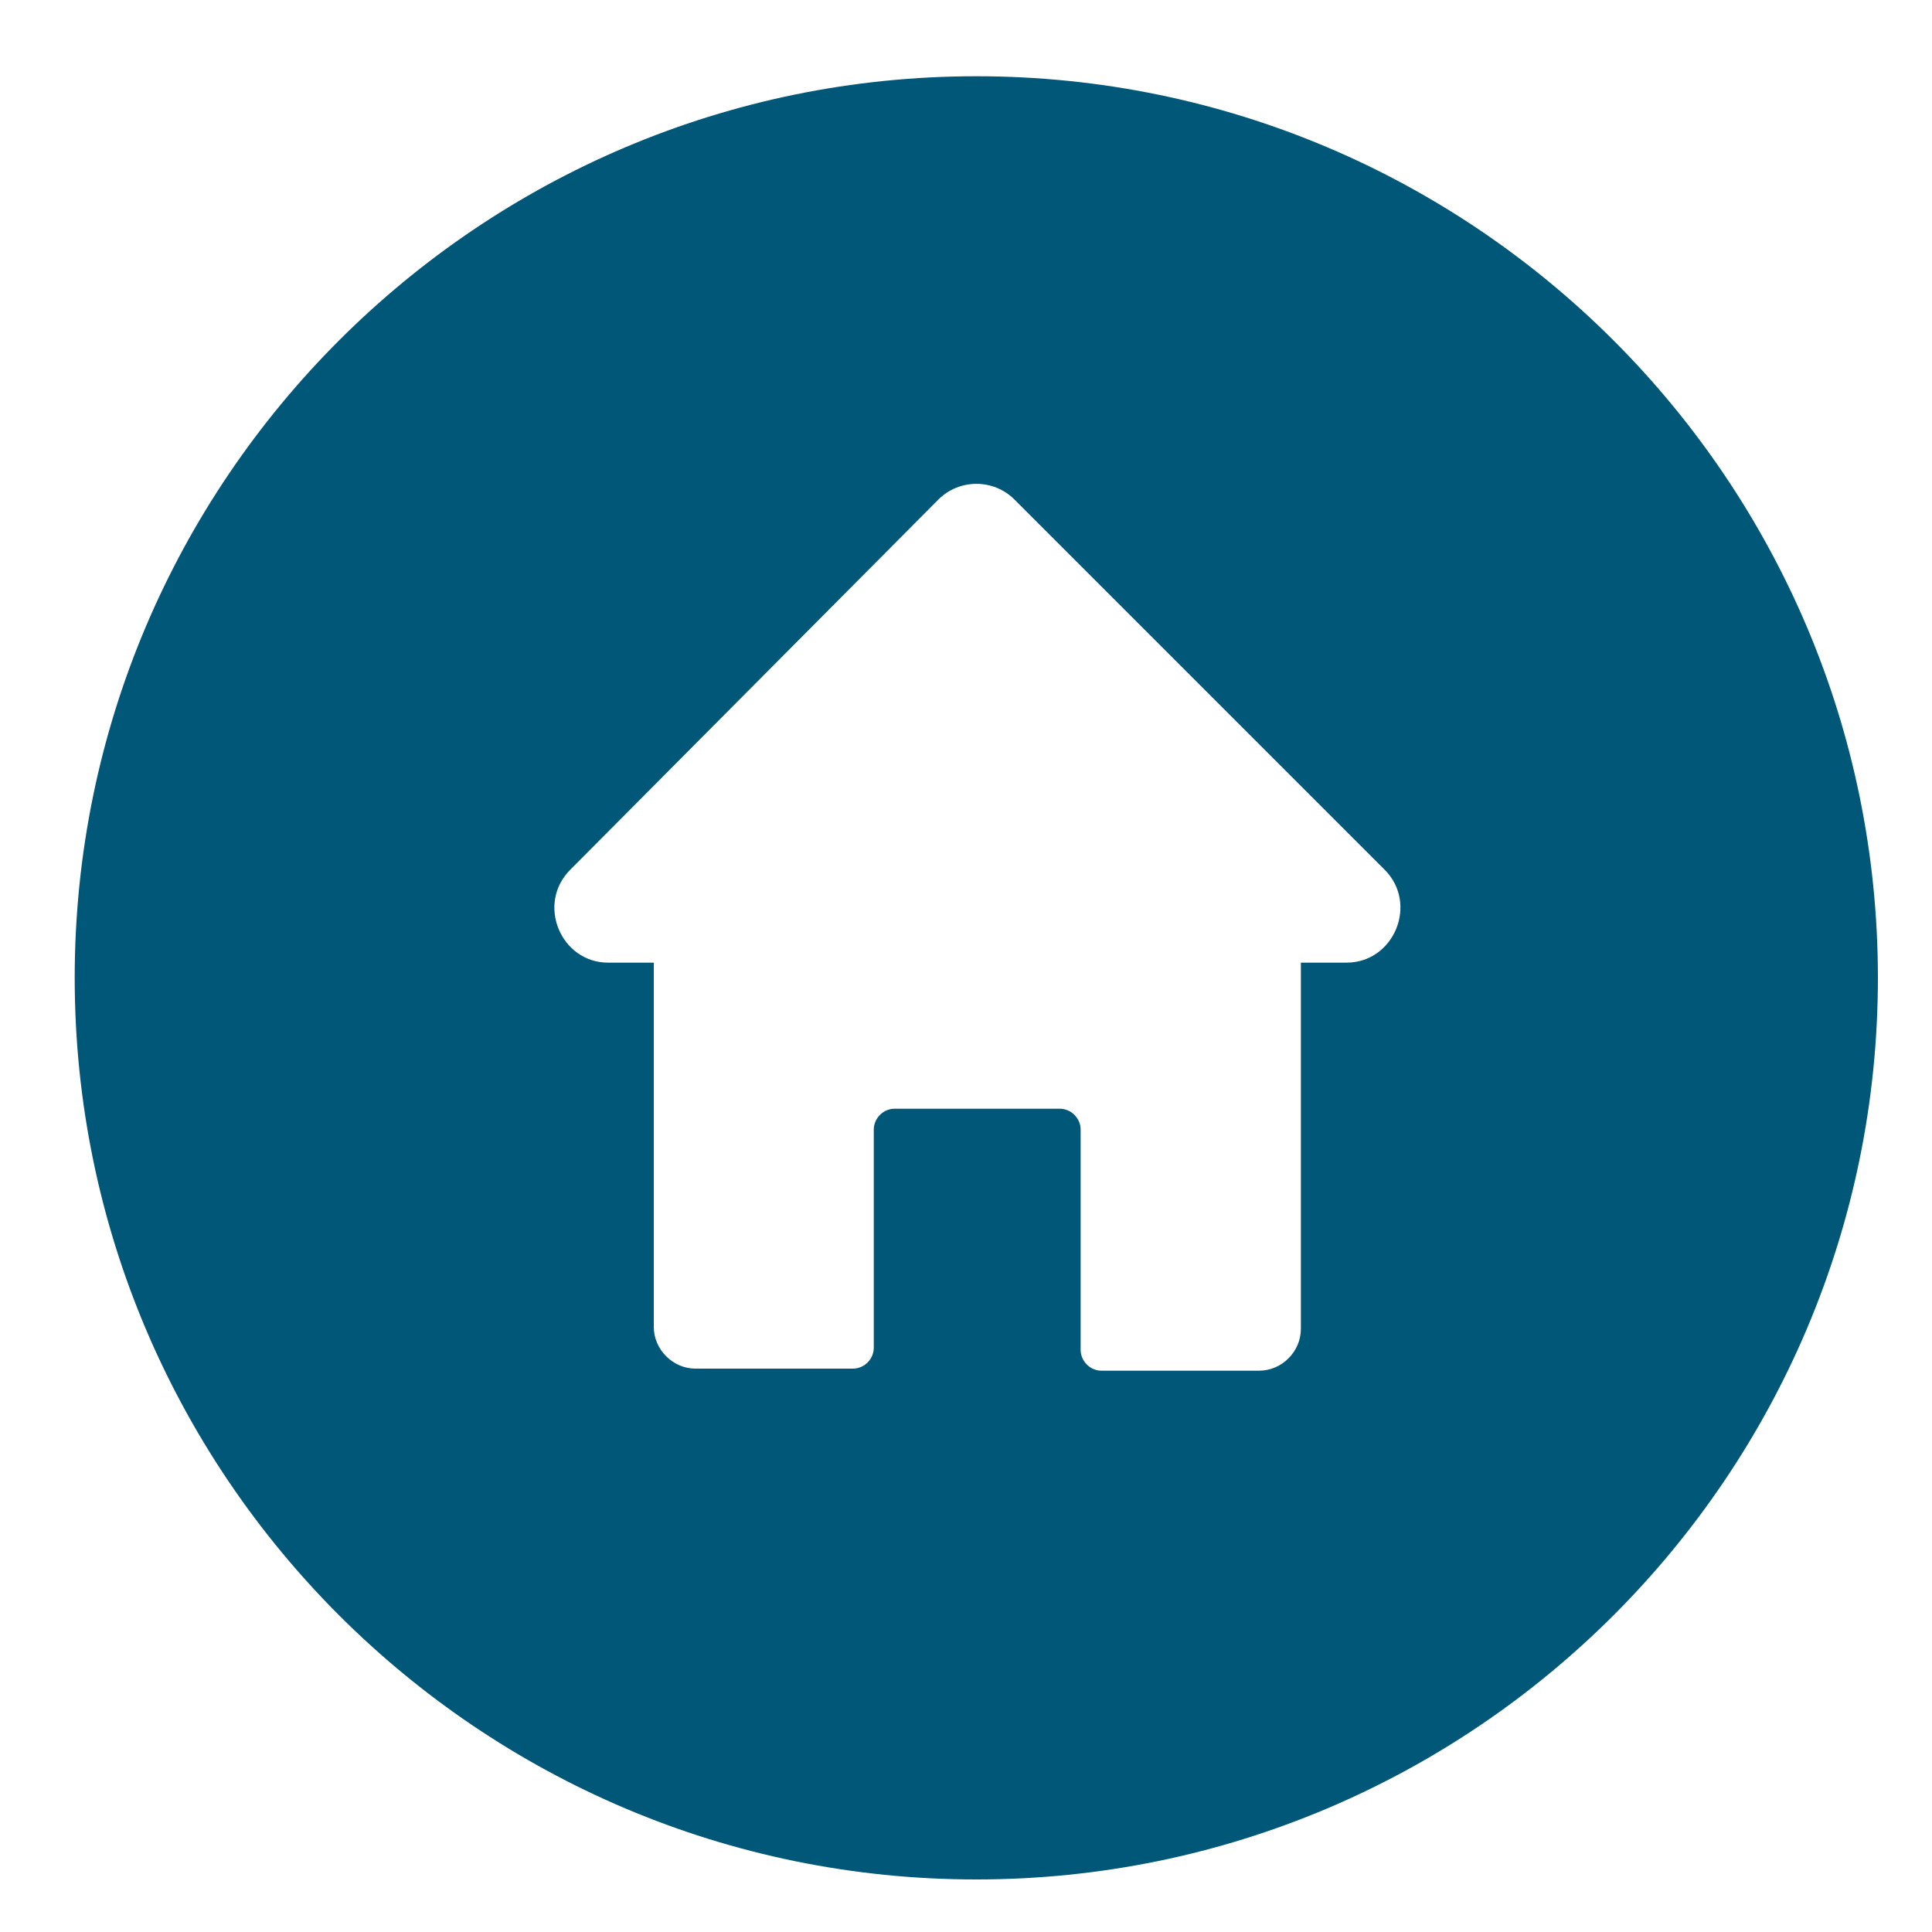 <?xml version="1.0" encoding="utf-8"?>
<!-- Generator: Adobe Illustrator 24.1.1, SVG Export Plug-In . SVG Version: 6.00 Build 0)  -->
<svg version="1.1" id="Layer_1" xmlns="http://www.w3.org/2000/svg" xmlns:xlink="http://www.w3.org/1999/xlink" x="0px" y="0px"
	 viewBox="0 0 75 75" style="enable-background:new 0 0 75 75;" xml:space="preserve">
<style type="text/css">
	.st0{fill:#005777;}
</style>
<path class="st0" d="M37.9,2.96c-19.31,0-35,15.69-35,35s15.69,35,35,35s35-15.69,35-35S57.21,2.96,37.9,2.96z M52.27,37.37H50.5
	v14.22c0,0.88-0.74,1.62-1.62,1.62h-6.12c-0.44,0-0.81-0.37-0.81-0.81v-8.55c0-0.44-0.37-0.81-0.81-0.81h-6.41
	c-0.44,0-0.81,0.37-0.81,0.81v8.47c0,0.44-0.37,0.81-0.81,0.81H27c-0.88,0-1.62-0.74-1.62-1.62V37.37h-1.77
	c-1.84,0-2.8-2.28-1.47-3.61l14.29-14.37c0.81-0.81,2.14-0.81,2.95,0l14.37,14.37C55.07,35.08,54.12,37.37,52.27,37.37z"/>
</svg>
